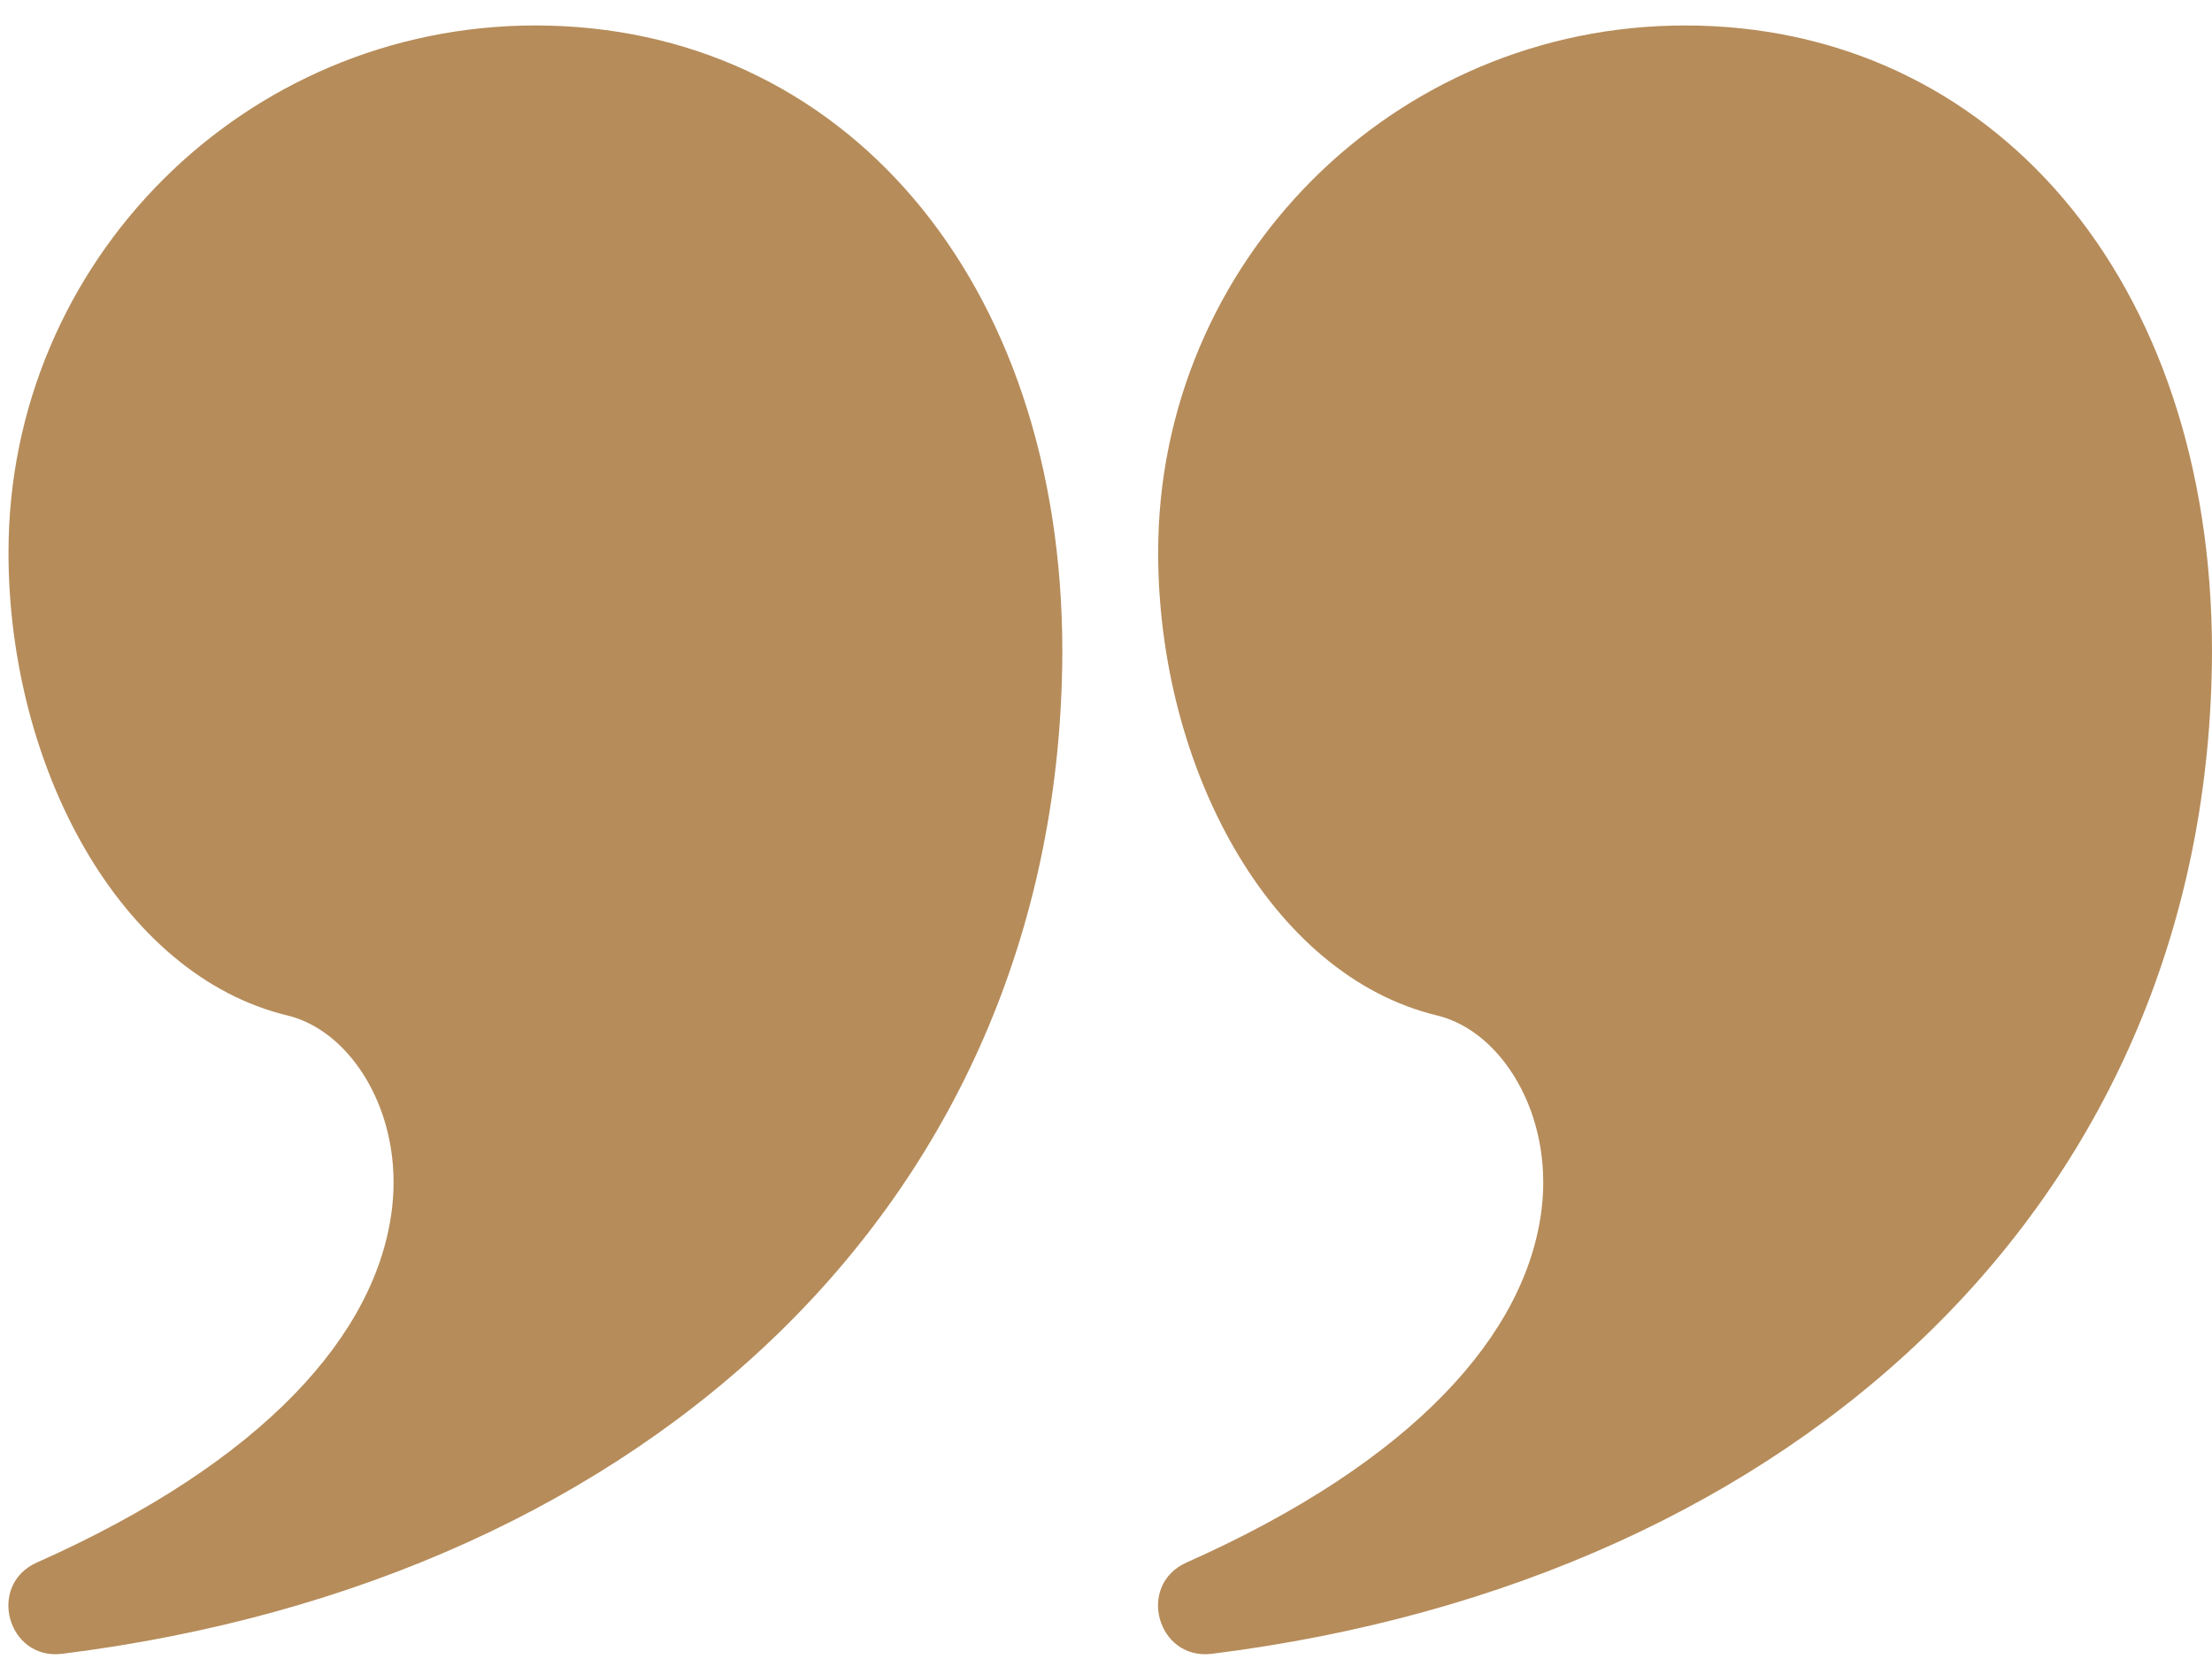 <svg width="76" height="57" viewBox="0 0 76 57" fill="none" xmlns="http://www.w3.org/2000/svg">
<path d="M18.396 0.875C8.397 0.875 0.292 8.981 0.292 18.979C0.292 26.364 4.136 33.51 9.874 34.889C12.088 35.421 13.85 38.261 13.471 41.504C12.964 45.843 9.04 50.228 1.269 53.684C-0.461 54.453 0.263 57.056 2.142 56.821C22.394 54.285 36.432 41.082 36.5 22.402C36.5 9.555 28.91 0.875 18.396 0.875Z" fill="#B68C5A"/>
<path d="M57.896 0.875C47.897 0.875 39.792 8.981 39.792 18.979C39.792 26.364 43.636 33.51 49.374 34.889C51.588 35.421 53.35 38.261 52.972 41.504C52.465 45.843 48.54 50.228 40.769 53.684C39.039 54.453 39.763 57.056 41.642 56.821C61.894 54.285 75.933 41.082 76 22.402C76 9.555 68.41 0.875 57.896 0.875Z" fill="#B68C5A"/>
</svg>
